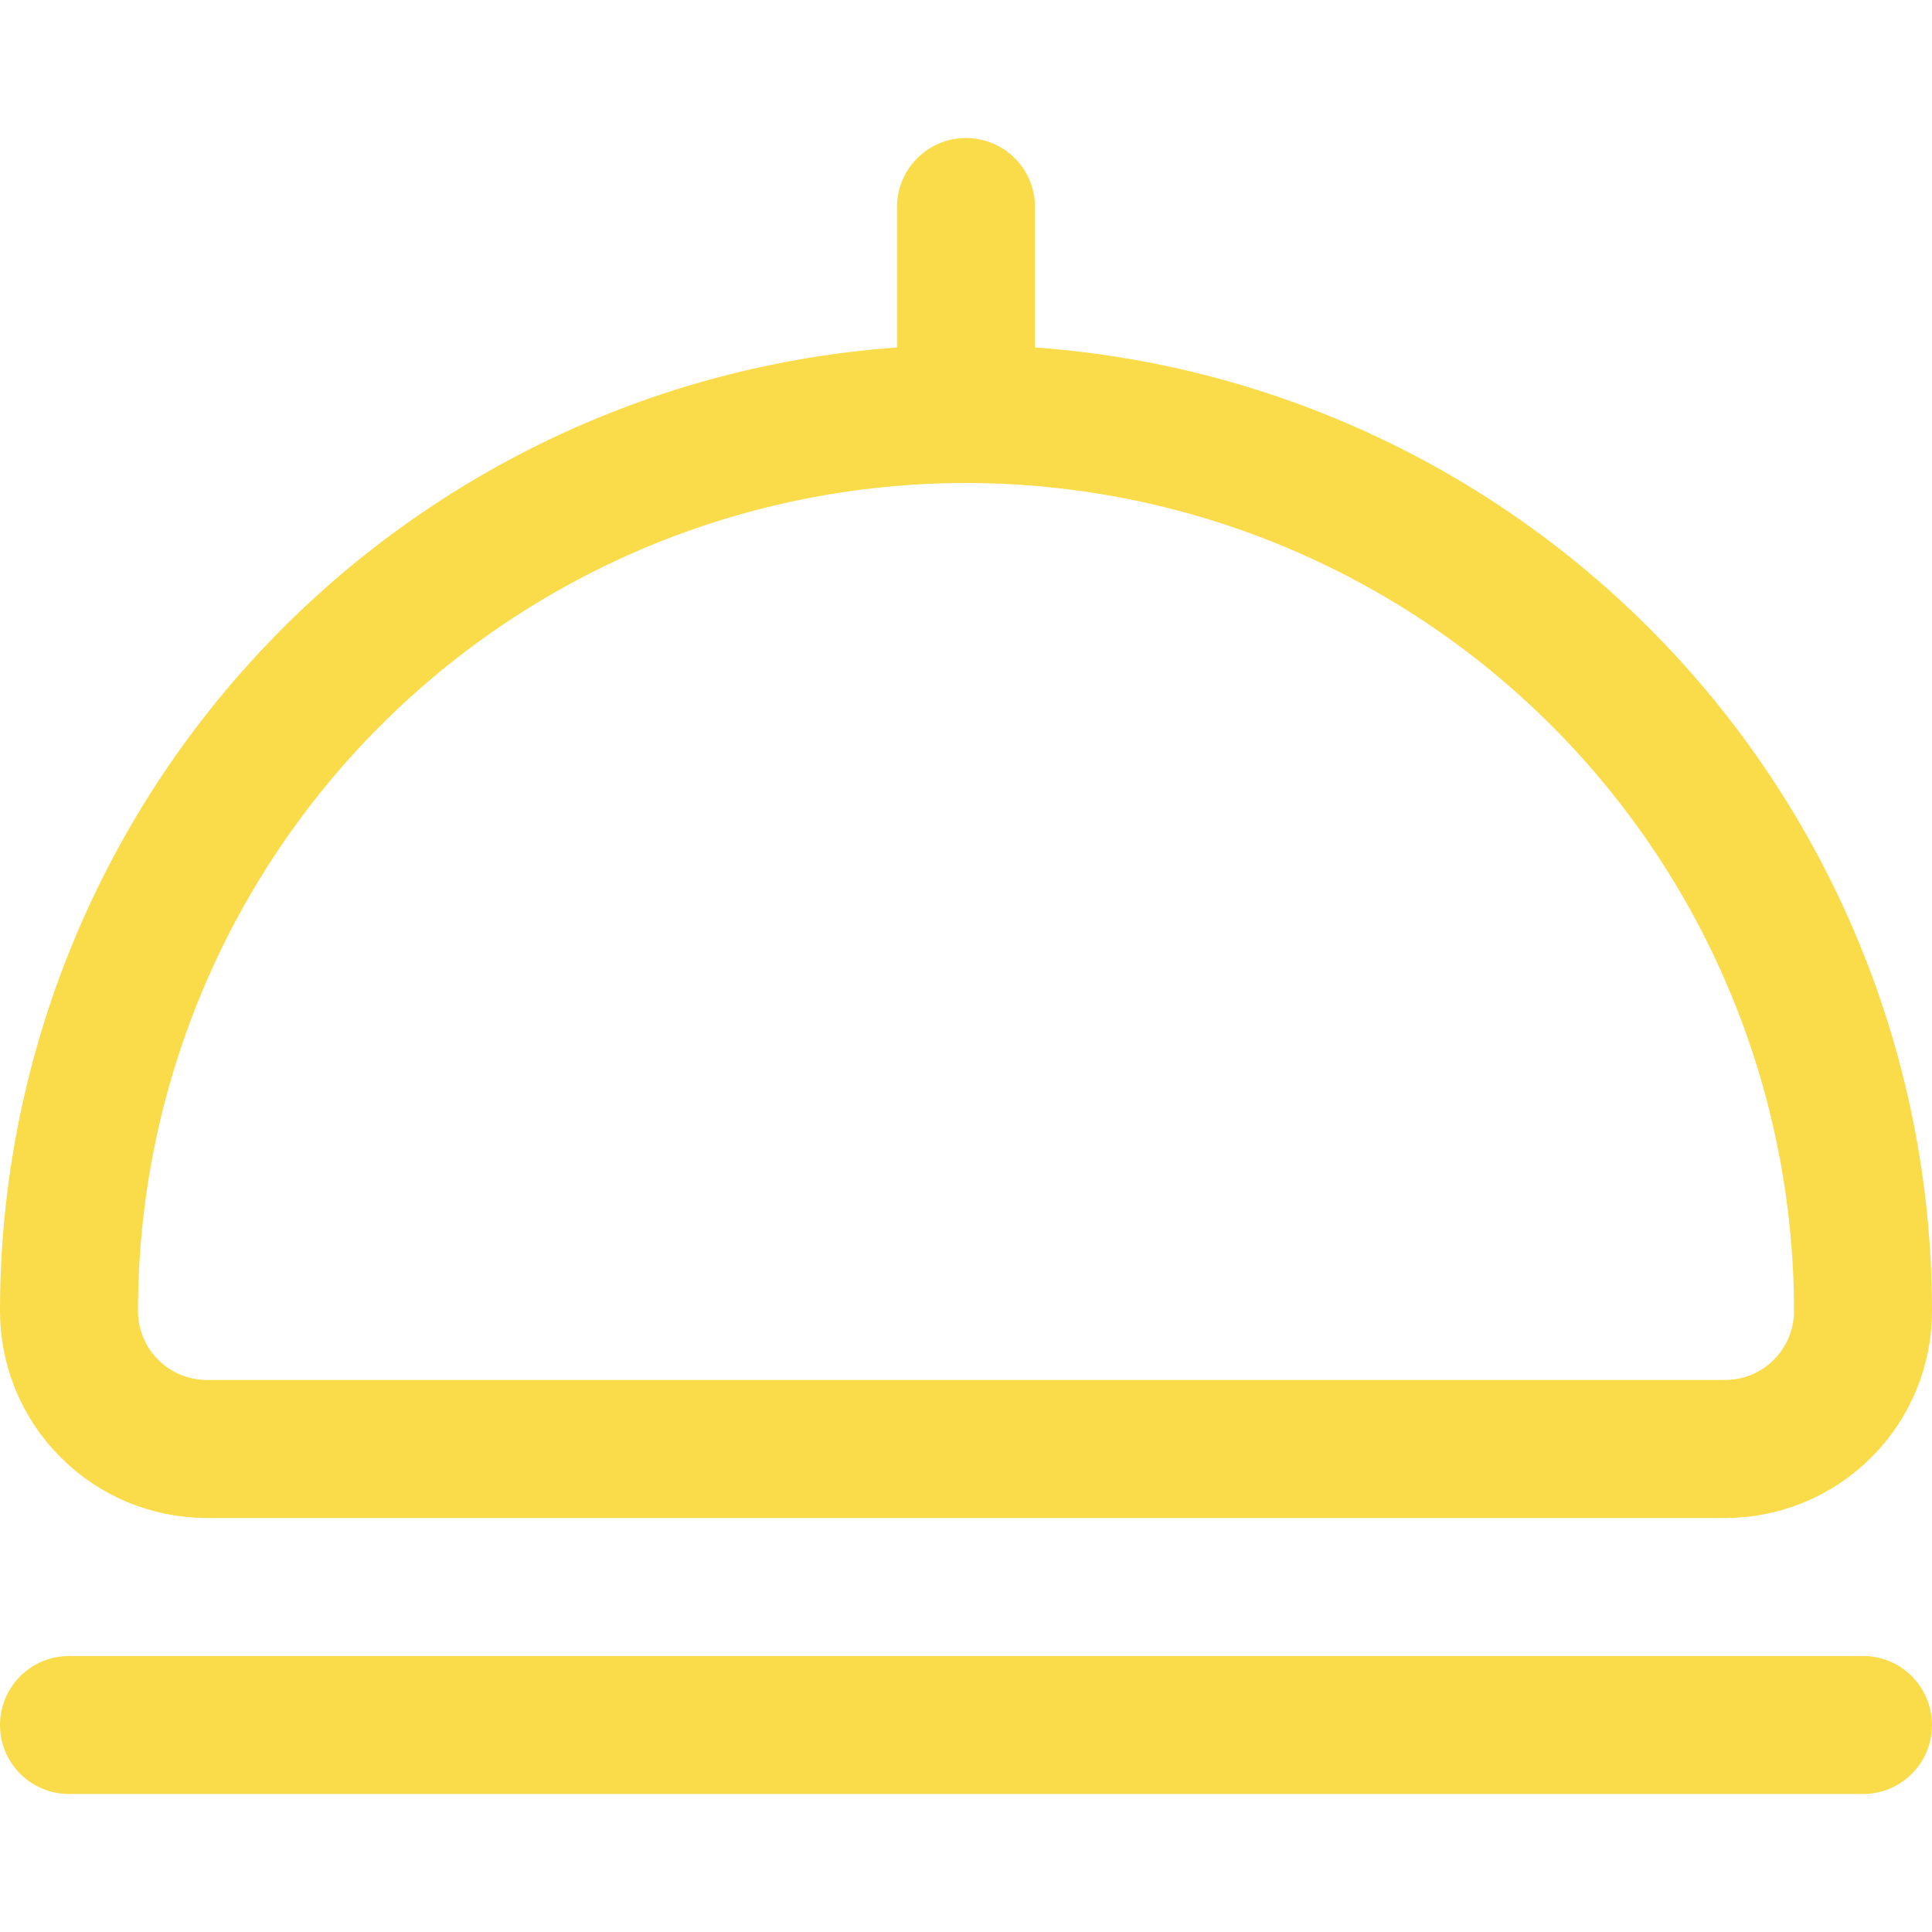 <svg width="14" height="14" viewBox="0 0 14 14" fill="none" xmlns="http://www.w3.org/2000/svg">
<path d="M7 3C8.724 3 10.377 3.685 11.596 4.904C12.815 6.123 13.5 7.776 13.5 9.5C13.5 9.765 13.395 10.02 13.207 10.207C13.02 10.395 12.765 10.5 12.5 10.5H1.5C1.235 10.5 0.98 10.395 0.793 10.207C0.605 10.02 0.5 9.765 0.5 9.5C0.5 7.776 1.185 6.123 2.404 4.904C3.623 3.685 5.276 3 7 3Z" stroke="#FADB49" stroke-linecap="round" stroke-linejoin="round"/>
<path d="M7 3V1.5" stroke="#FADB49" stroke-linecap="round" stroke-linejoin="round"/>
<path d="M0.5 12.5H13.5" stroke="#FADB49" stroke-linecap="round" stroke-linejoin="round"/>
</svg>

